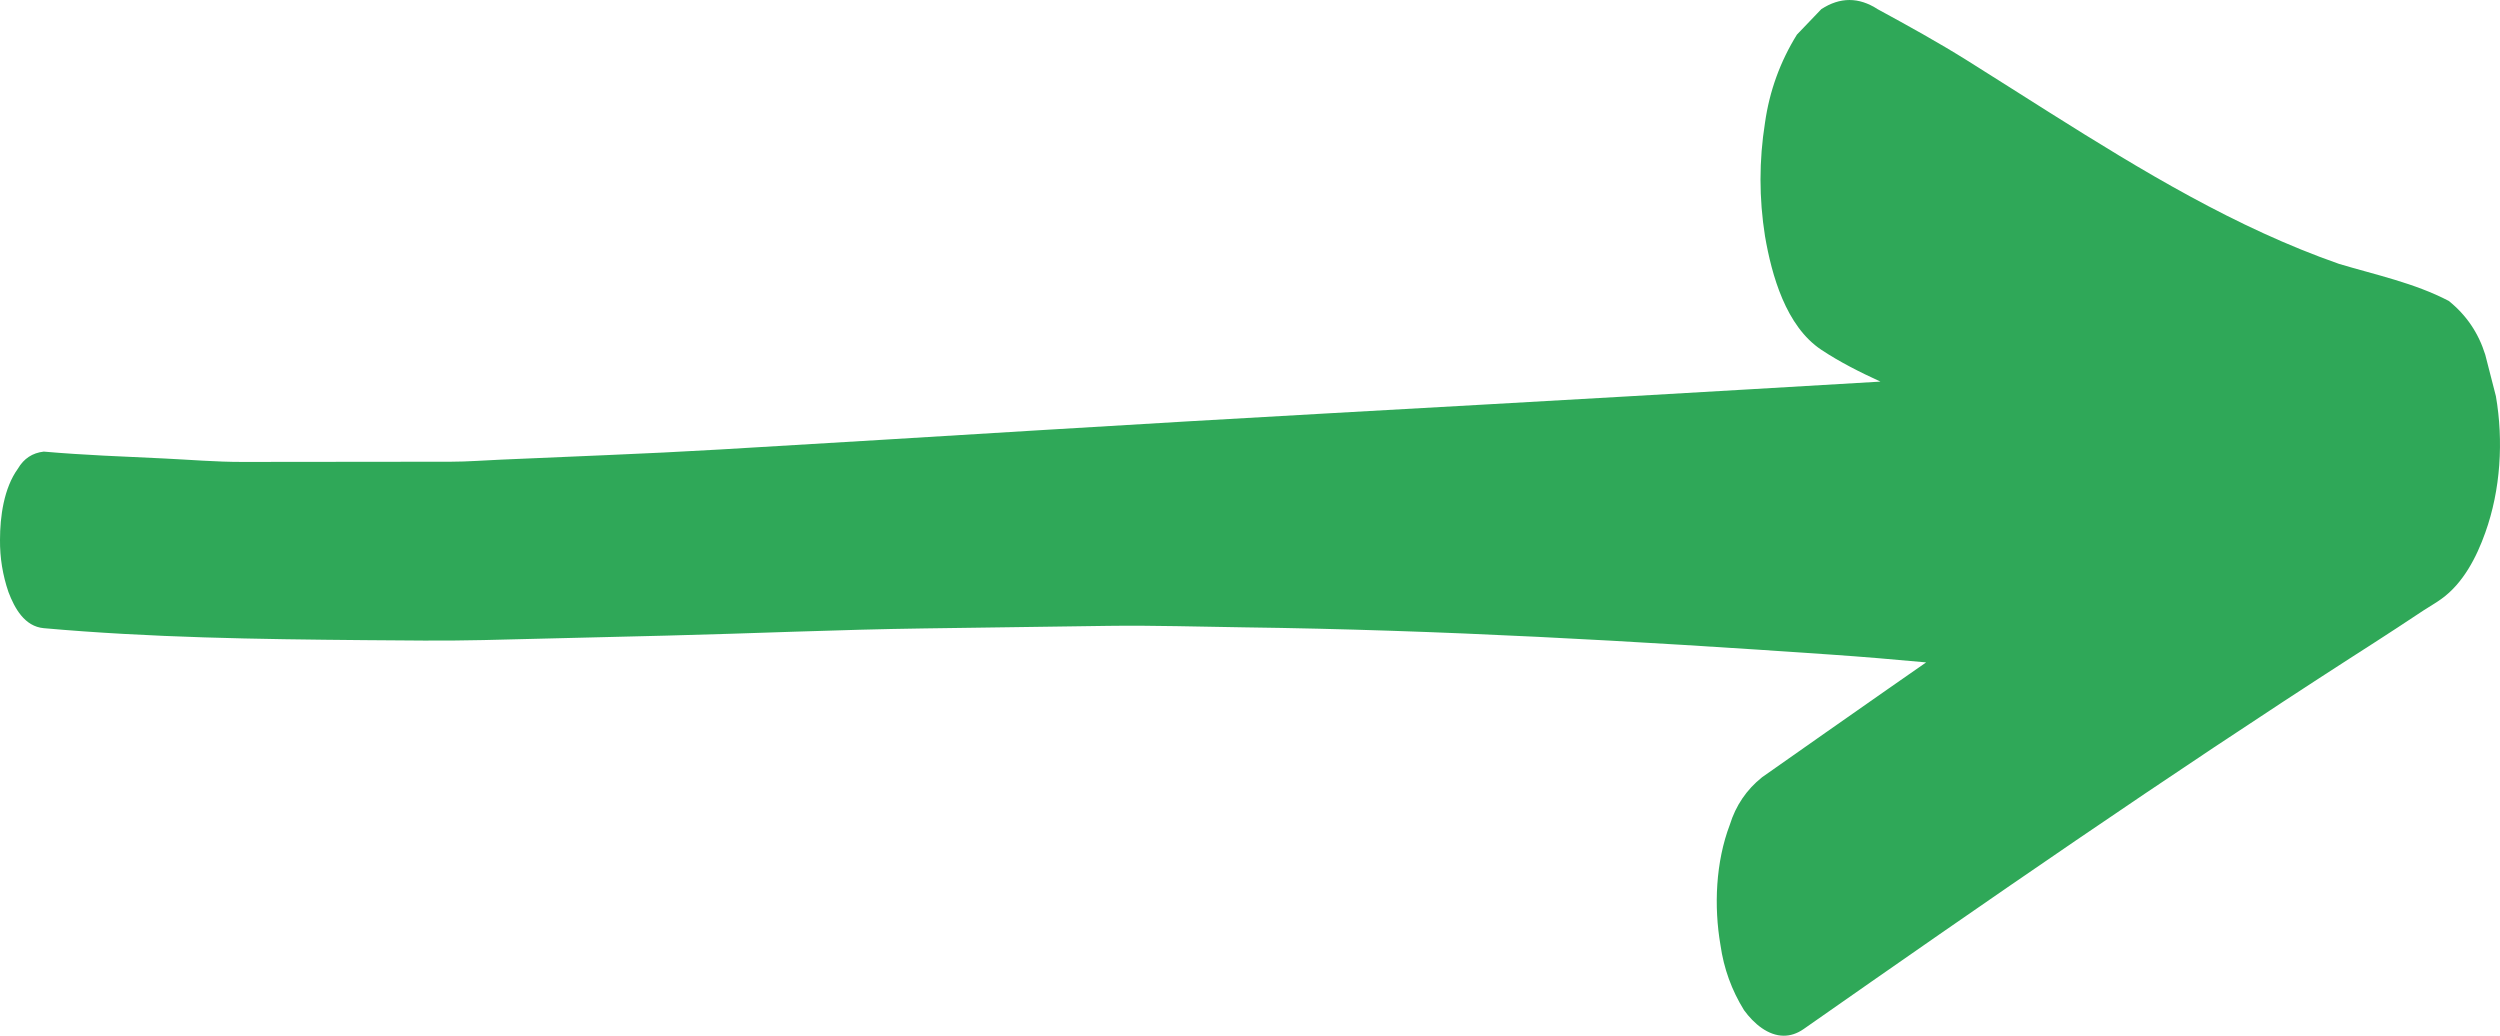 <svg width="70" height="29" viewBox="0 0 70 29" fill="none"
     xmlns="http://www.w3.org/2000/svg">
    <path
            d="M13.537 17.922C15.246 17.881 16.955 17.838 18.665 17.797C21.064 17.738 23.464 17.629 25.864 17.596C27.589 17.571 29.313 17.548 31.038 17.524C32.307 17.507 33.58 17.549 34.849 17.566C40.324 17.637 45.785 17.949 51.244 18.327C52.142 18.389 53.038 18.464 53.932 18.547C53.587 18.787 53.243 19.027 52.898 19.267C51.709 20.096 50.524 20.93 49.338 21.763C48.903 22.111 48.602 22.554 48.435 23.093C48.039 24.133 47.986 25.375 48.173 26.461C48.266 27.117 48.486 27.725 48.833 28.285C49.109 28.665 49.507 29 49.947 29C50.127 29 50.314 28.944 50.502 28.813C55.577 25.26 60.67 21.735 65.877 18.382C66.295 18.113 66.715 17.846 67.131 17.572C67.377 17.411 67.622 17.249 67.866 17.087C68.029 16.981 68.196 16.887 68.353 16.774C68.966 16.337 69.343 15.604 69.588 14.914C70.018 13.714 70.101 12.346 69.885 11.093C69.787 10.707 69.688 10.321 69.588 9.935C69.398 9.323 69.057 8.82 68.564 8.425C67.604 7.924 66.529 7.699 65.494 7.389C62.607 6.38 59.967 4.776 57.385 3.149C56.618 2.666 55.854 2.177 55.085 1.696C54.262 1.181 53.423 0.719 52.572 0.256C52.047 -0.085 51.521 -0.085 50.997 0.256C50.769 0.494 50.541 0.731 50.314 0.969C49.844 1.727 49.546 2.549 49.42 3.436C49.252 4.496 49.252 5.554 49.42 6.613C49.608 7.705 50.004 9.133 50.997 9.794C51.521 10.142 52.083 10.423 52.653 10.685C50.269 10.828 47.883 10.964 45.499 11.103C40.079 11.417 34.657 11.705 29.238 12.038C26.216 12.224 23.195 12.406 20.172 12.585C19.112 12.647 18.053 12.698 16.991 12.743C16.004 12.786 15.016 12.827 14.027 12.87C13.562 12.889 13.094 12.928 12.629 12.928C10.679 12.931 8.729 12.932 6.779 12.934C6.05 12.935 5.315 12.872 4.588 12.837C3.465 12.784 2.344 12.743 1.226 12.645C0.908 12.681 0.666 12.84 0.502 13.122C0.107 13.667 0 14.467 0 15.117C-0.004 15.617 0.075 16.104 0.237 16.578C0.408 17.028 0.687 17.541 1.226 17.589C4.212 17.855 7.208 17.898 10.204 17.924C11.316 17.932 12.427 17.949 13.537 17.922Z"
            fill="#2FA858" />
</svg>